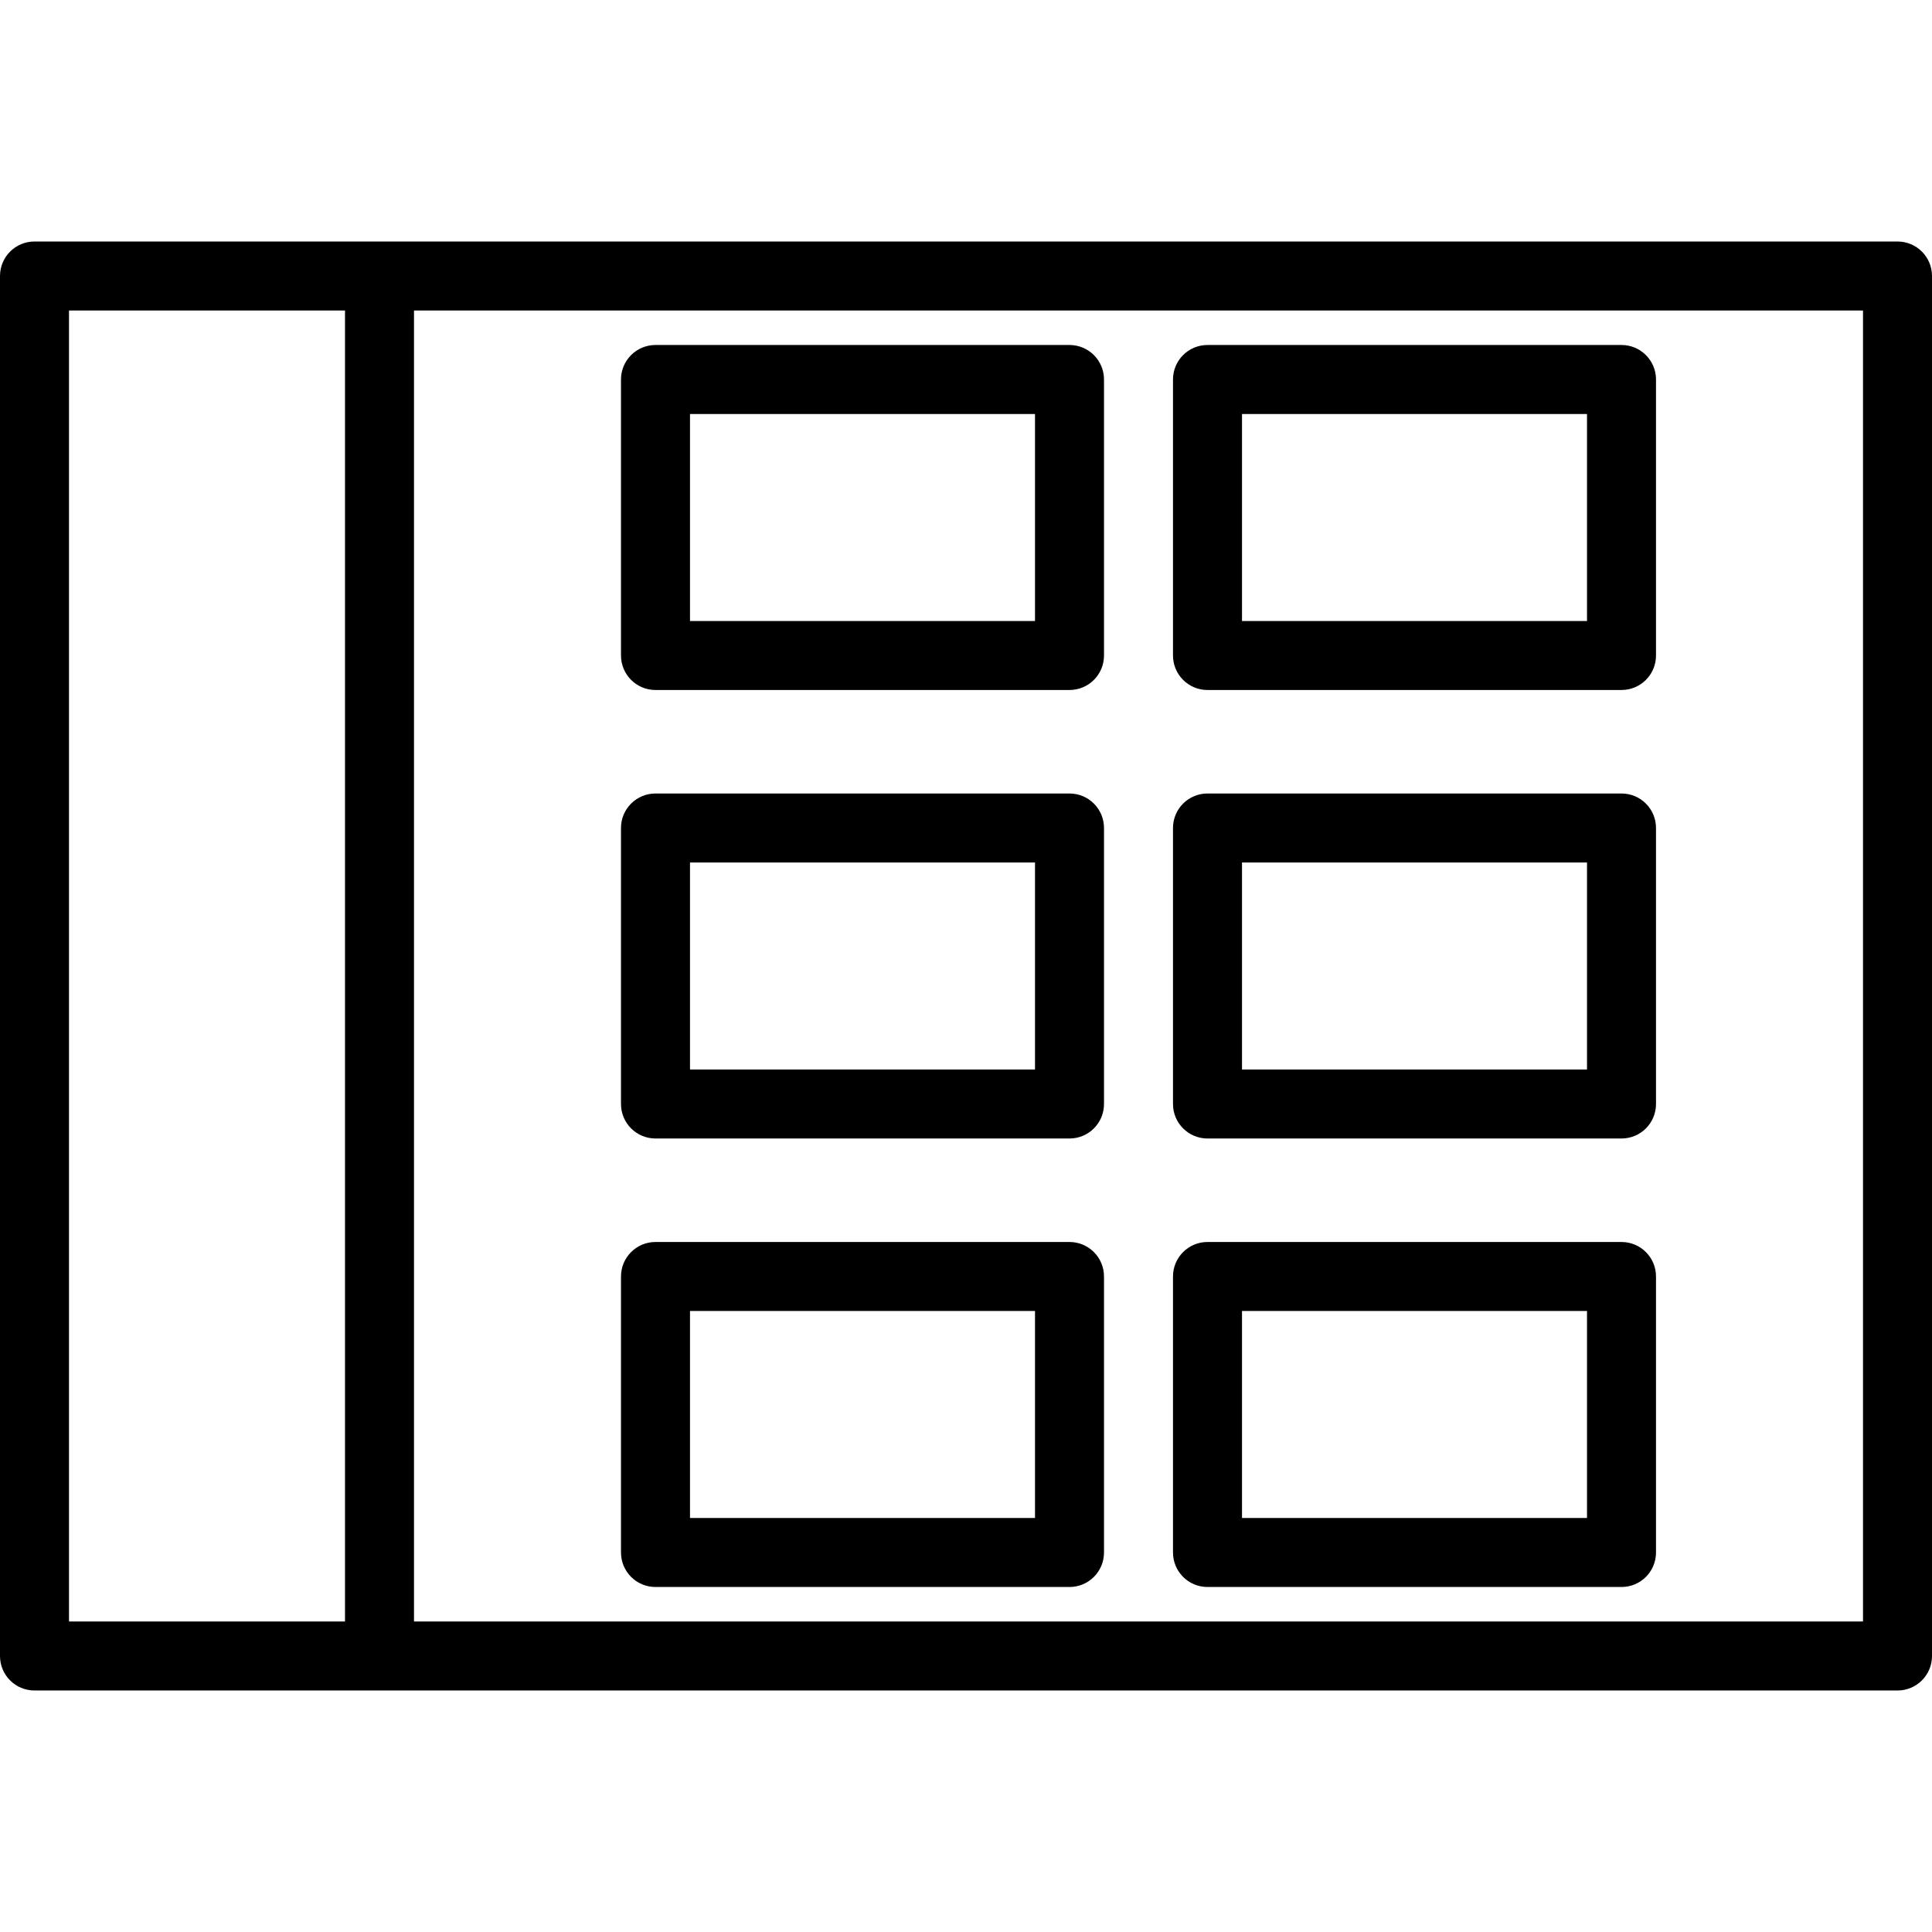 <?xml version="1.0" encoding="iso-8859-1"?>
<!-- Generator: Adobe Illustrator 19.0.0, SVG Export Plug-In . SVG Version: 6.00 Build 0)  -->
<svg version="1.1" id="Layer_1" xmlns="http://www.w3.org/2000/svg" xmlns:xlink="http://www.w3.org/1999/xlink" x="0px" y="0px"
	 viewBox="0 0 218.207 218.207" style="enable-background:new 0 0 218.207 218.207;" xml:space="preserve">
<g>
	<g>
		<g>
			<path d="M214.31,27.276H42.862H3.897C1.743,27.276,0,29.019,0,31.172v155.862c0,2.154,1.743,3.897,3.897,3.897h38.966H214.31
				c2.154,0,3.897-1.743,3.897-3.897V31.172C218.207,29.019,216.464,27.276,214.31,27.276z M38.965,183.138H7.793V35.069h31.172
				V183.138z M210.414,183.138H46.759V35.069h163.655V183.138z"/>
			<path d="M74.034,77.931h46.759c2.154,0,3.897-1.743,3.897-3.897V42.862c0-2.154-1.743-3.897-3.897-3.897H74.034
				c-2.154,0-3.897,1.743-3.897,3.897v31.172C70.138,76.188,71.881,77.931,74.034,77.931z M77.931,46.759h38.966v23.379H77.931
				V46.759z"/>
			<path d="M74.034,128.586h46.759c2.154,0,3.897-1.743,3.897-3.897V93.517c0-2.154-1.743-3.897-3.897-3.897H74.034
				c-2.154,0-3.897,1.743-3.897,3.897v31.172C70.138,126.843,71.881,128.586,74.034,128.586z M77.931,97.414h38.966v23.379H77.931
				V97.414z"/>
			<path d="M74.034,179.241h46.759c2.154,0,3.897-1.743,3.897-3.897v-31.172c0-2.154-1.743-3.897-3.897-3.897H74.034
				c-2.154,0-3.897,1.743-3.897,3.897v31.172C70.138,177.498,71.881,179.241,74.034,179.241z M77.931,148.069h38.966v23.379H77.931
				V148.069z"/>
			<path d="M136.379,77.931h46.759c2.154,0,3.897-1.743,3.897-3.897V42.862c0-2.154-1.743-3.897-3.897-3.897h-46.759
				c-2.154,0-3.897,1.743-3.897,3.897v31.172C132.483,76.188,134.226,77.931,136.379,77.931z M140.276,46.759h38.966v23.379h-38.966
				V46.759z"/>
			<path d="M136.379,128.586h46.759c2.154,0,3.897-1.743,3.897-3.897V93.517c0-2.154-1.743-3.897-3.897-3.897h-46.759
				c-2.154,0-3.897,1.743-3.897,3.897v31.172C132.483,126.843,134.226,128.586,136.379,128.586z M140.276,97.414h38.966v23.379
				h-38.966V97.414z"/>
			<path d="M136.379,179.241h46.759c2.154,0,3.897-1.743,3.897-3.897v-31.172c0-2.154-1.743-3.897-3.897-3.897h-46.759
				c-2.154,0-3.897,1.743-3.897,3.897v31.172C132.483,177.498,134.226,179.241,136.379,179.241z M140.276,148.069h38.966v23.379
				h-38.966V148.069z"/>
		</g>
	</g>
</g>
<g>
</g>
<g>
</g>
<g>
</g>
<g>
</g>
<g>
</g>
<g>
</g>
<g>
</g>
<g>
</g>
<g>
</g>
<g>
</g>
<g>
</g>
<g>
</g>
<g>
</g>
<g>
</g>
<g>
</g>
</svg>
